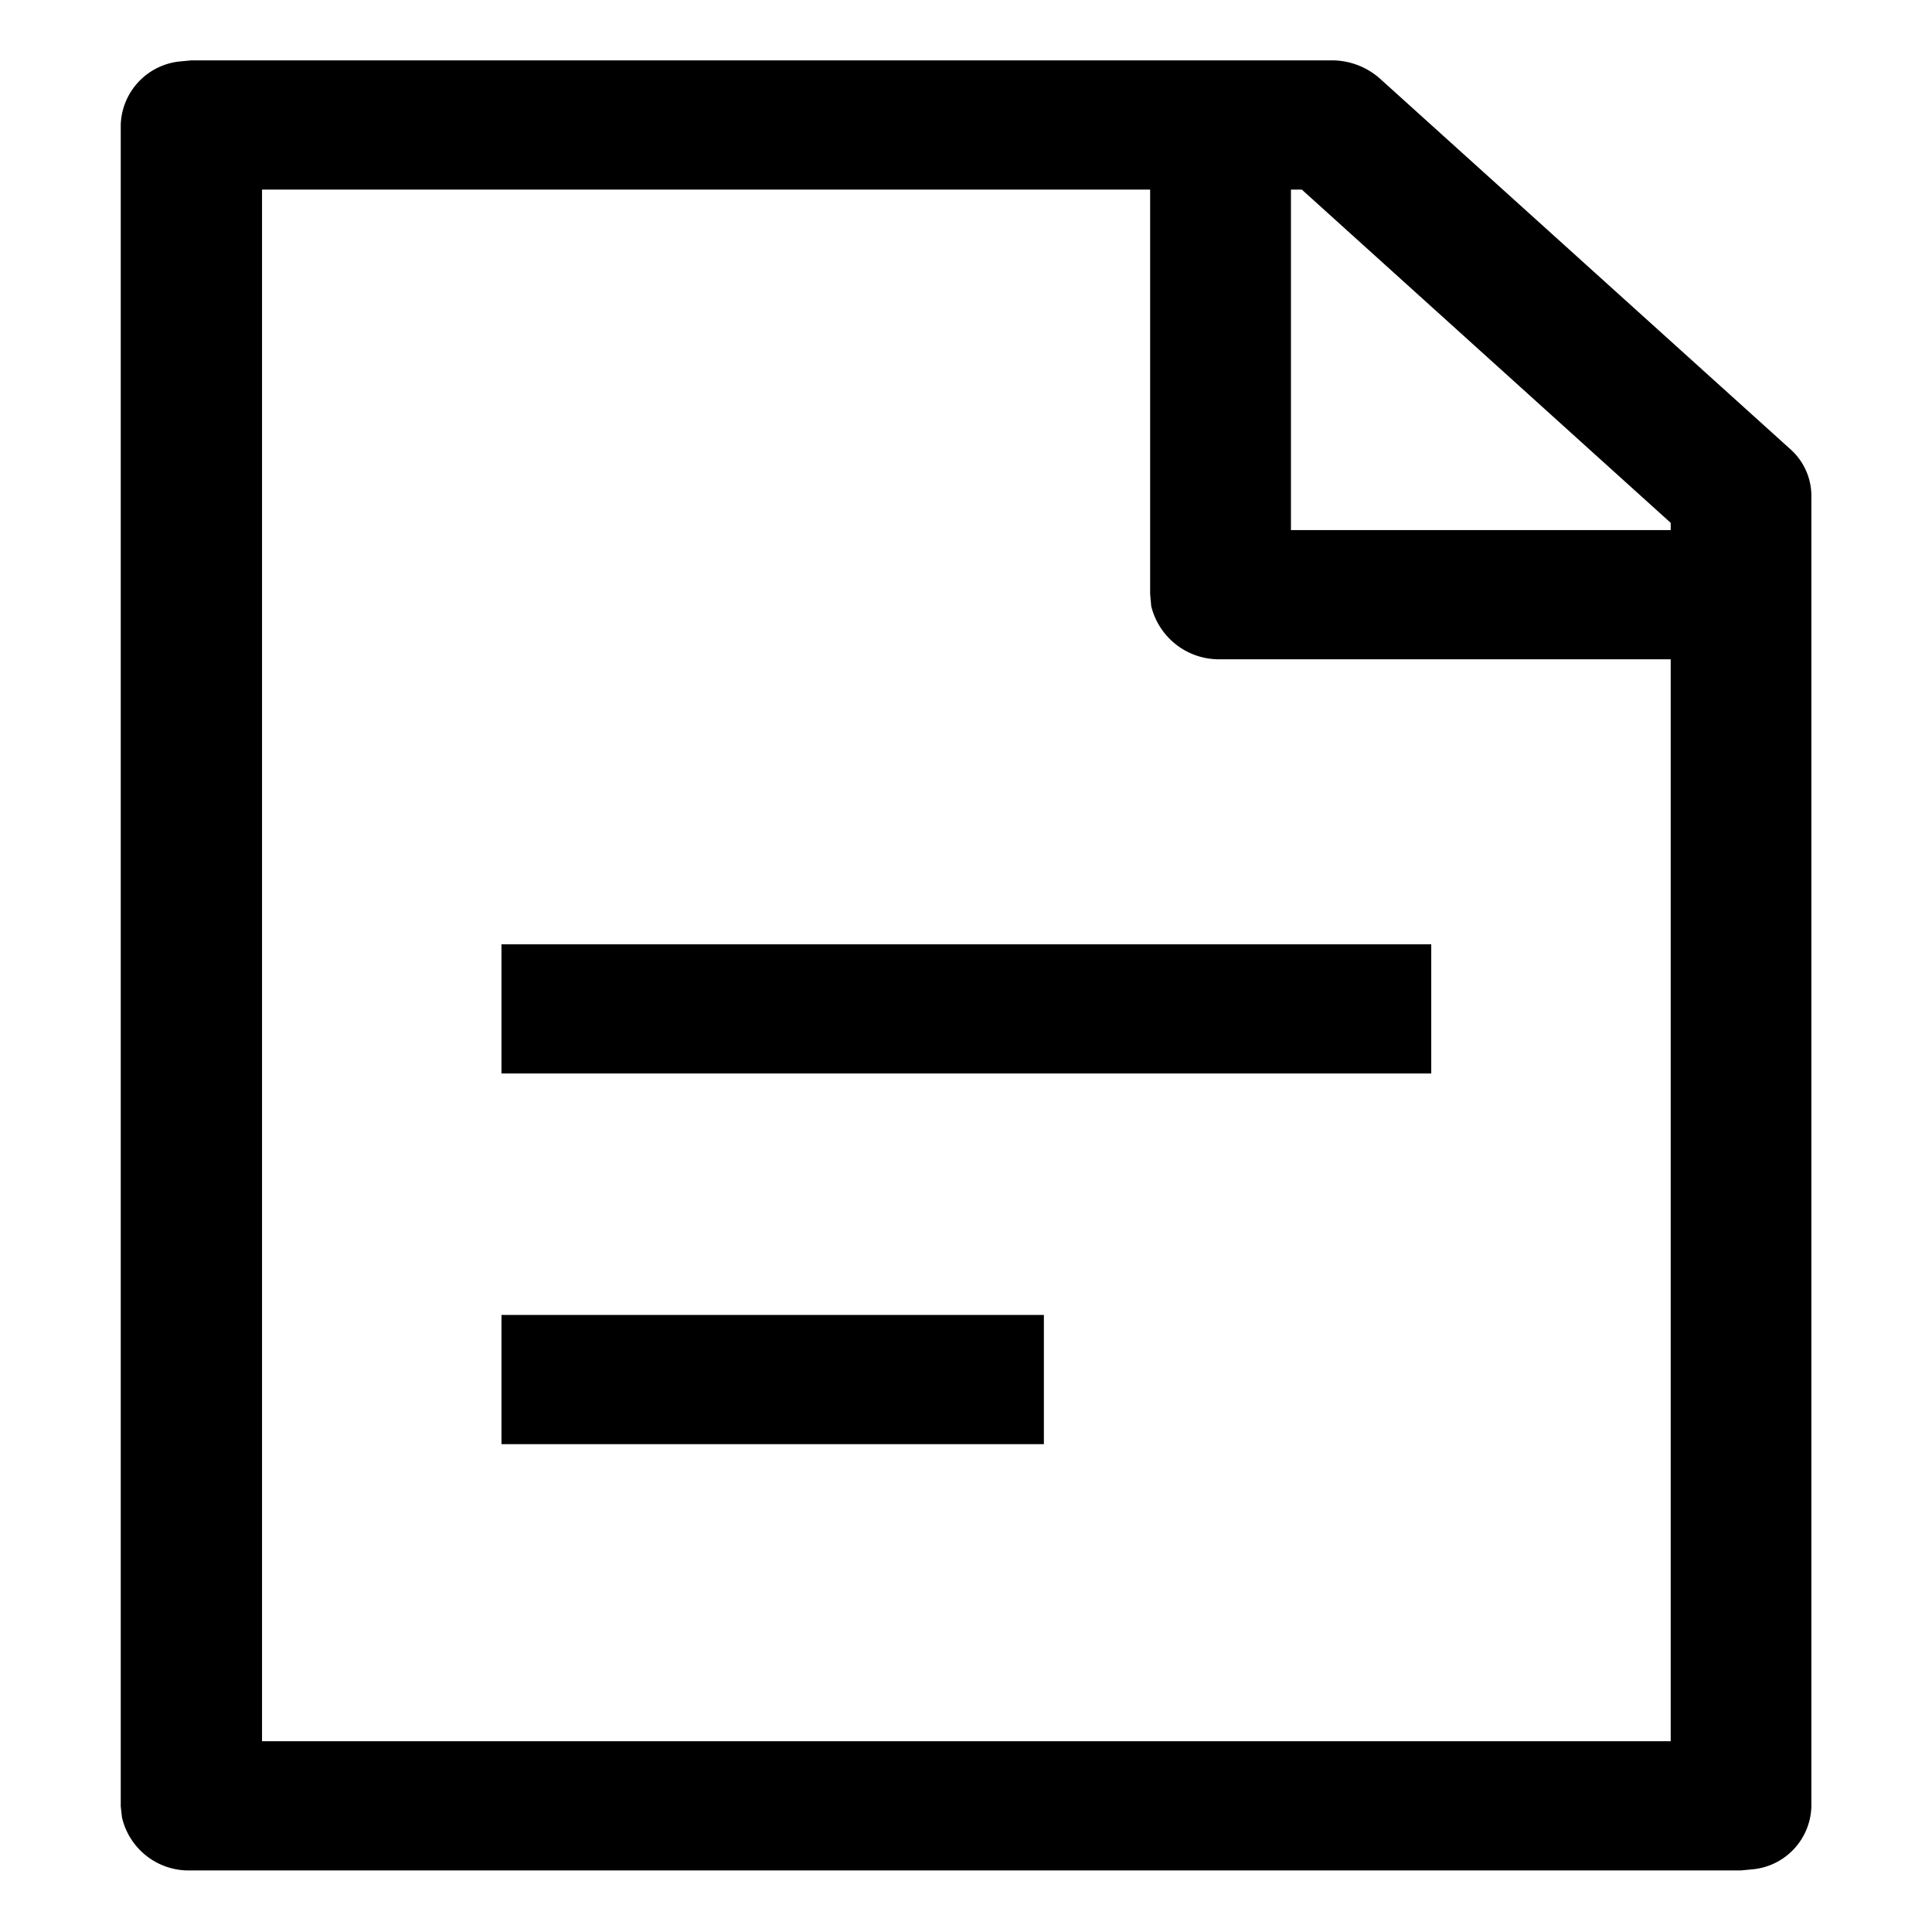 <svg xmlns="http://www.w3.org/2000/svg" width="16" height="16" viewBox="0 0 16 16">
  <defs>
    <style>
      .cls-1 {
        fill-rule: evenodd;
      }
    </style>
  </defs>
  <path id="形状_587" data-name="形状 587" class="cls-1" d="M693.3,4016.16a0.6,0.6,0,0,1,.408.15l3.4,3.07a0.517,0.517,0,0,1,.174.38v10.86a0.537,0.537,0,0,1-.478.52l-0.105.01H683.865a0.567,0.567,0,0,1-.574-0.44l-0.01-.09v-13.93a0.545,0.545,0,0,1,.479-0.52l0.105-.01H693.3Zm-1.494,1.07h-7.355v12.85h11.666v-8.96h-3.728a0.578,0.578,0,0,1-.574-0.44l-0.009-.1v-3.35Zm-0.88,9.32v1.07h-4.492v-1.07h4.492Zm3.208-3.07v1.07h-7.7v-1.07h7.7Zm-1.072-6.25h-0.09v2.82h3.145v-0.06Z" transform="translate(-682.281 -4015.66)"/>
</svg>
